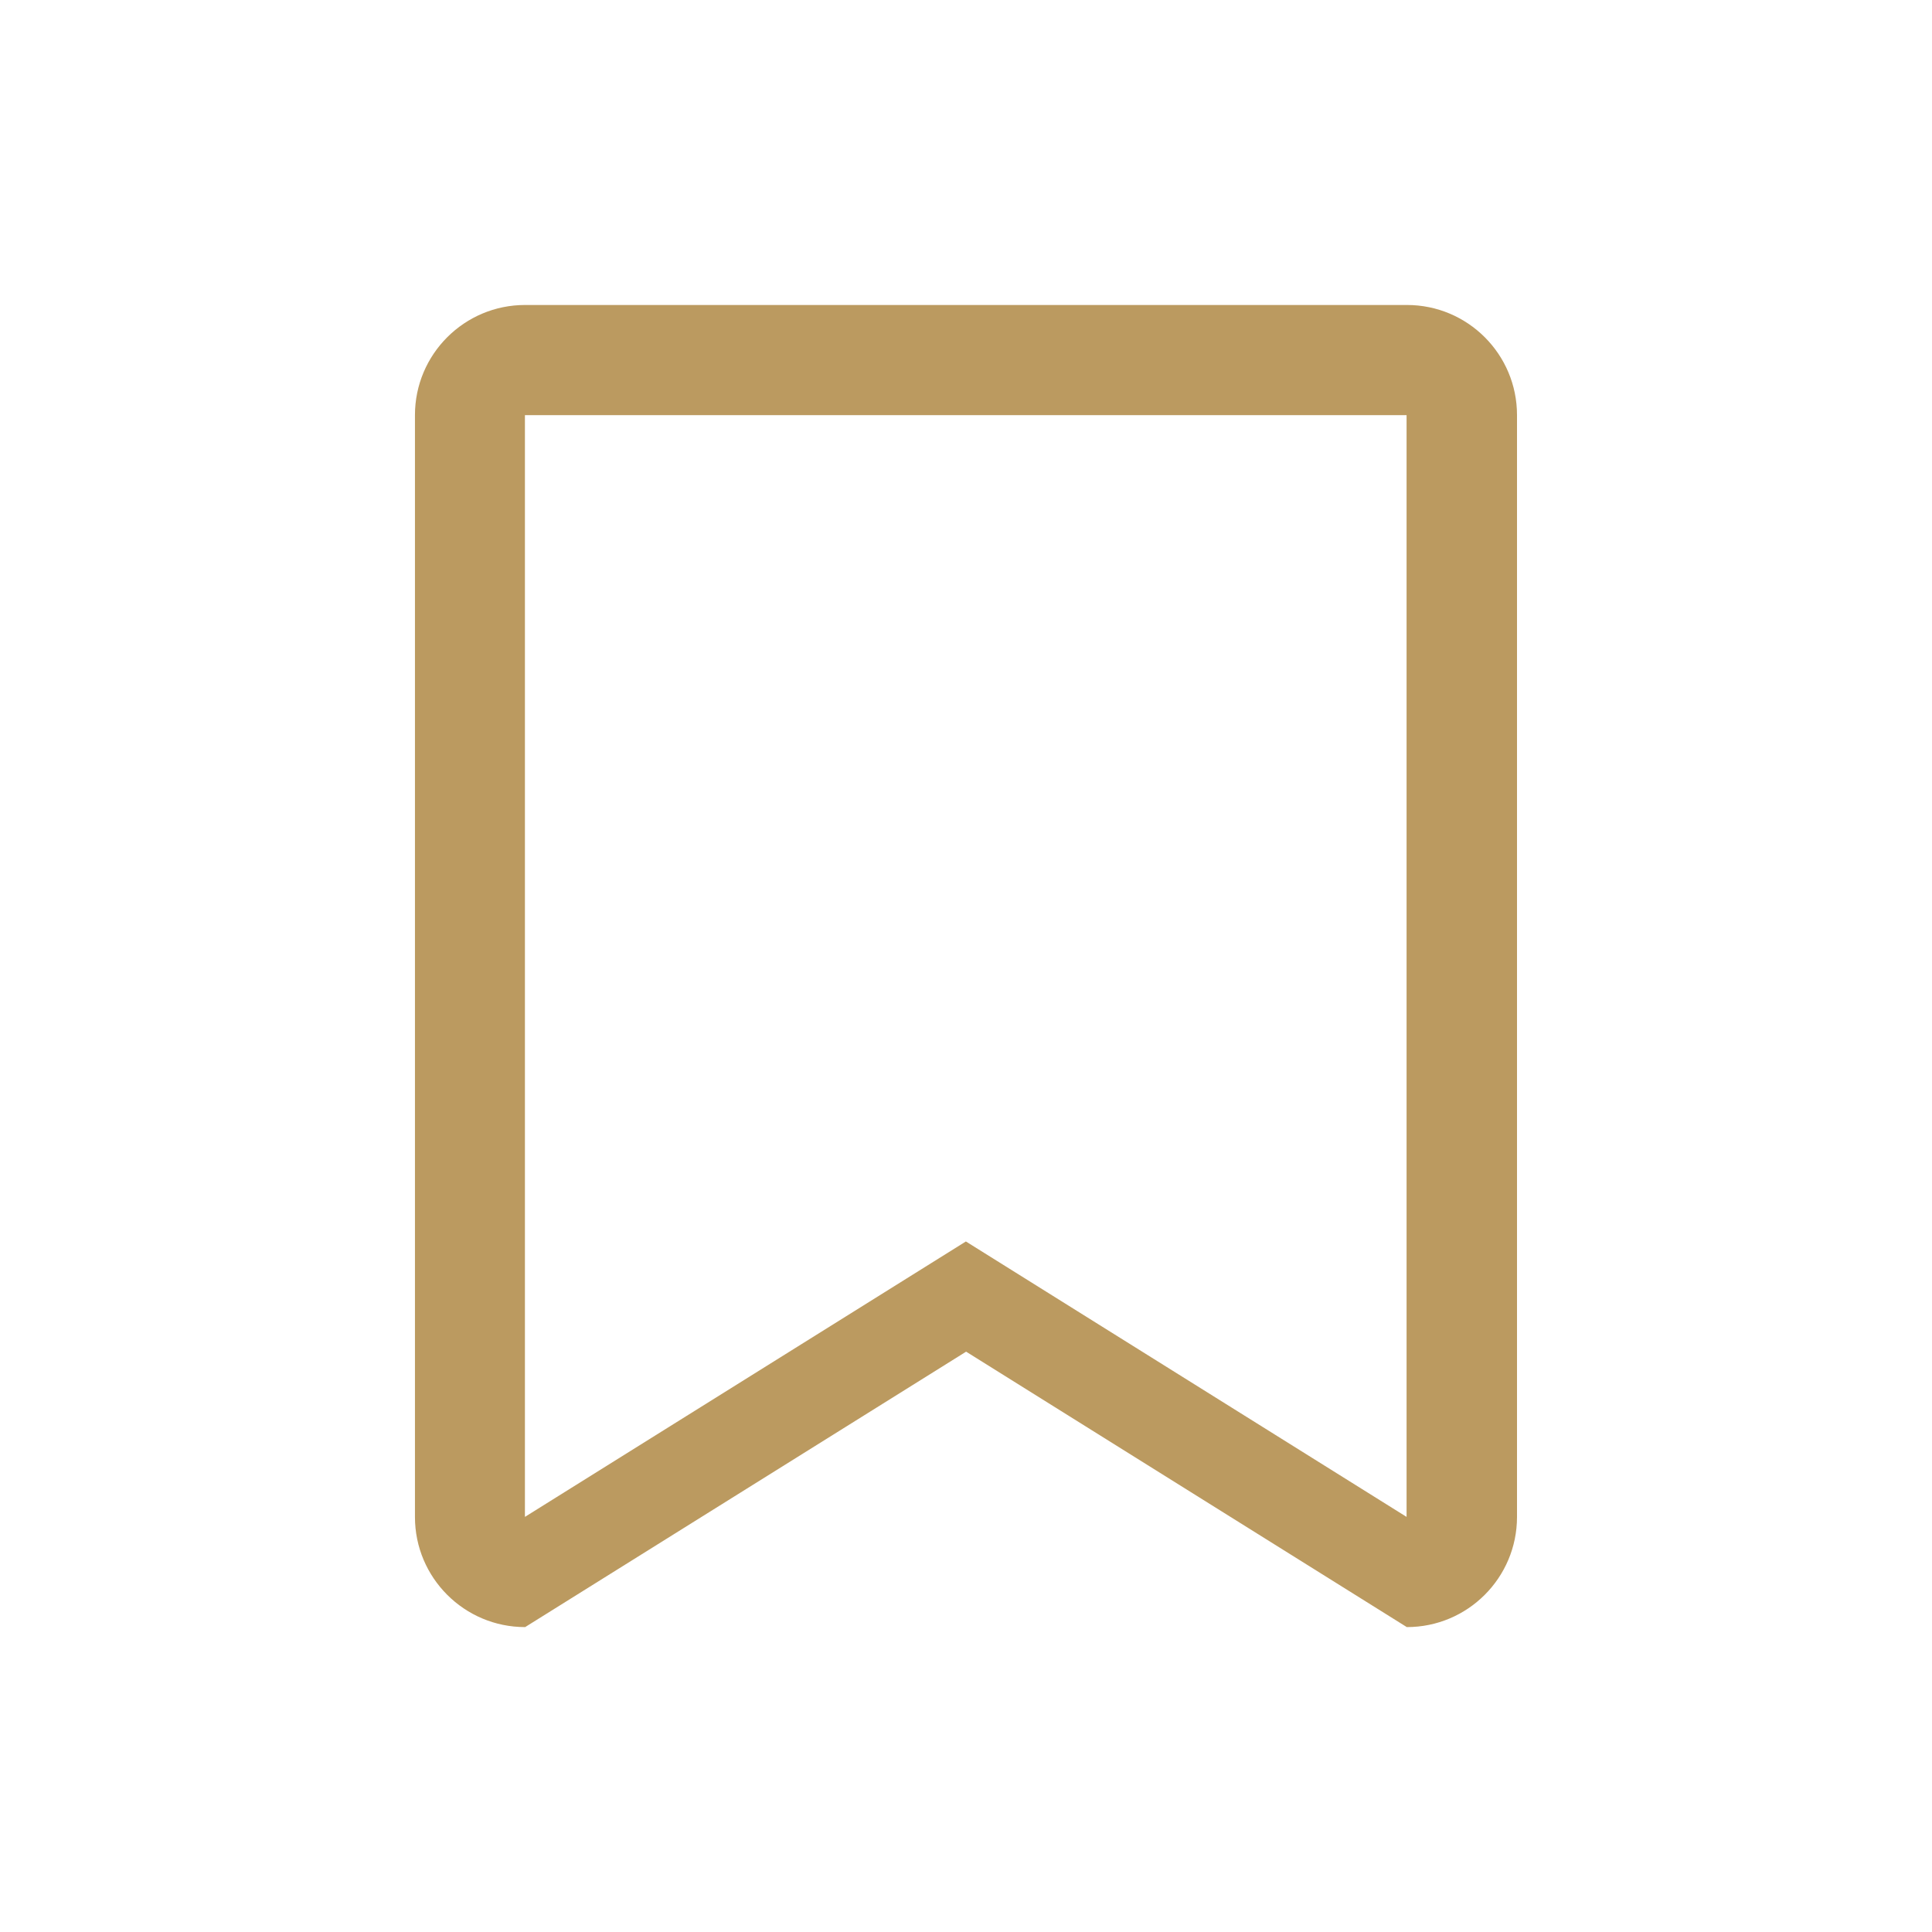 <?xml version="1.0" encoding="utf-8"?>
<!-- Generator: $$$/GeneralStr/196=Adobe Illustrator 27.6.0, SVG Export Plug-In . SVG Version: 6.00 Build 0)  -->
<svg version="1.1" id="Ebene_1" xmlns="http://www.w3.org/2000/svg" xmlns:xlink="http://www.w3.org/1999/xlink" x="0px" y="0px"
	 width="50px" height="50px" viewBox="0 0 50 50" enable-background="new 0 0 50 50" xml:space="preserve">
<path fill-rule="evenodd" clip-rule="evenodd" fill="#BB9A60" d="M36.411,7.893c-0.003,0-0.006,0-0.009,0H13.591
	c-1.574-0.001-2.851,1.275-2.852,2.849c0,0.001,0,0.002,0,0.003v28.512c-0.001,1.574,1.275,2.851,2.849,2.852
	c0.001,0,0.002,0,0.003,0l11.412-7.128l11.405,7.128c1.574,0.001,2.851-1.275,2.852-2.849c0-0.001,0-0.002,0-0.003V10.744
	C39.261,9.17,37.986,7.893,36.411,7.893z M36.402,39.257l-11.405-7.128l-11.412,7.128V10.744h22.817V39.257z"/>
</svg>
